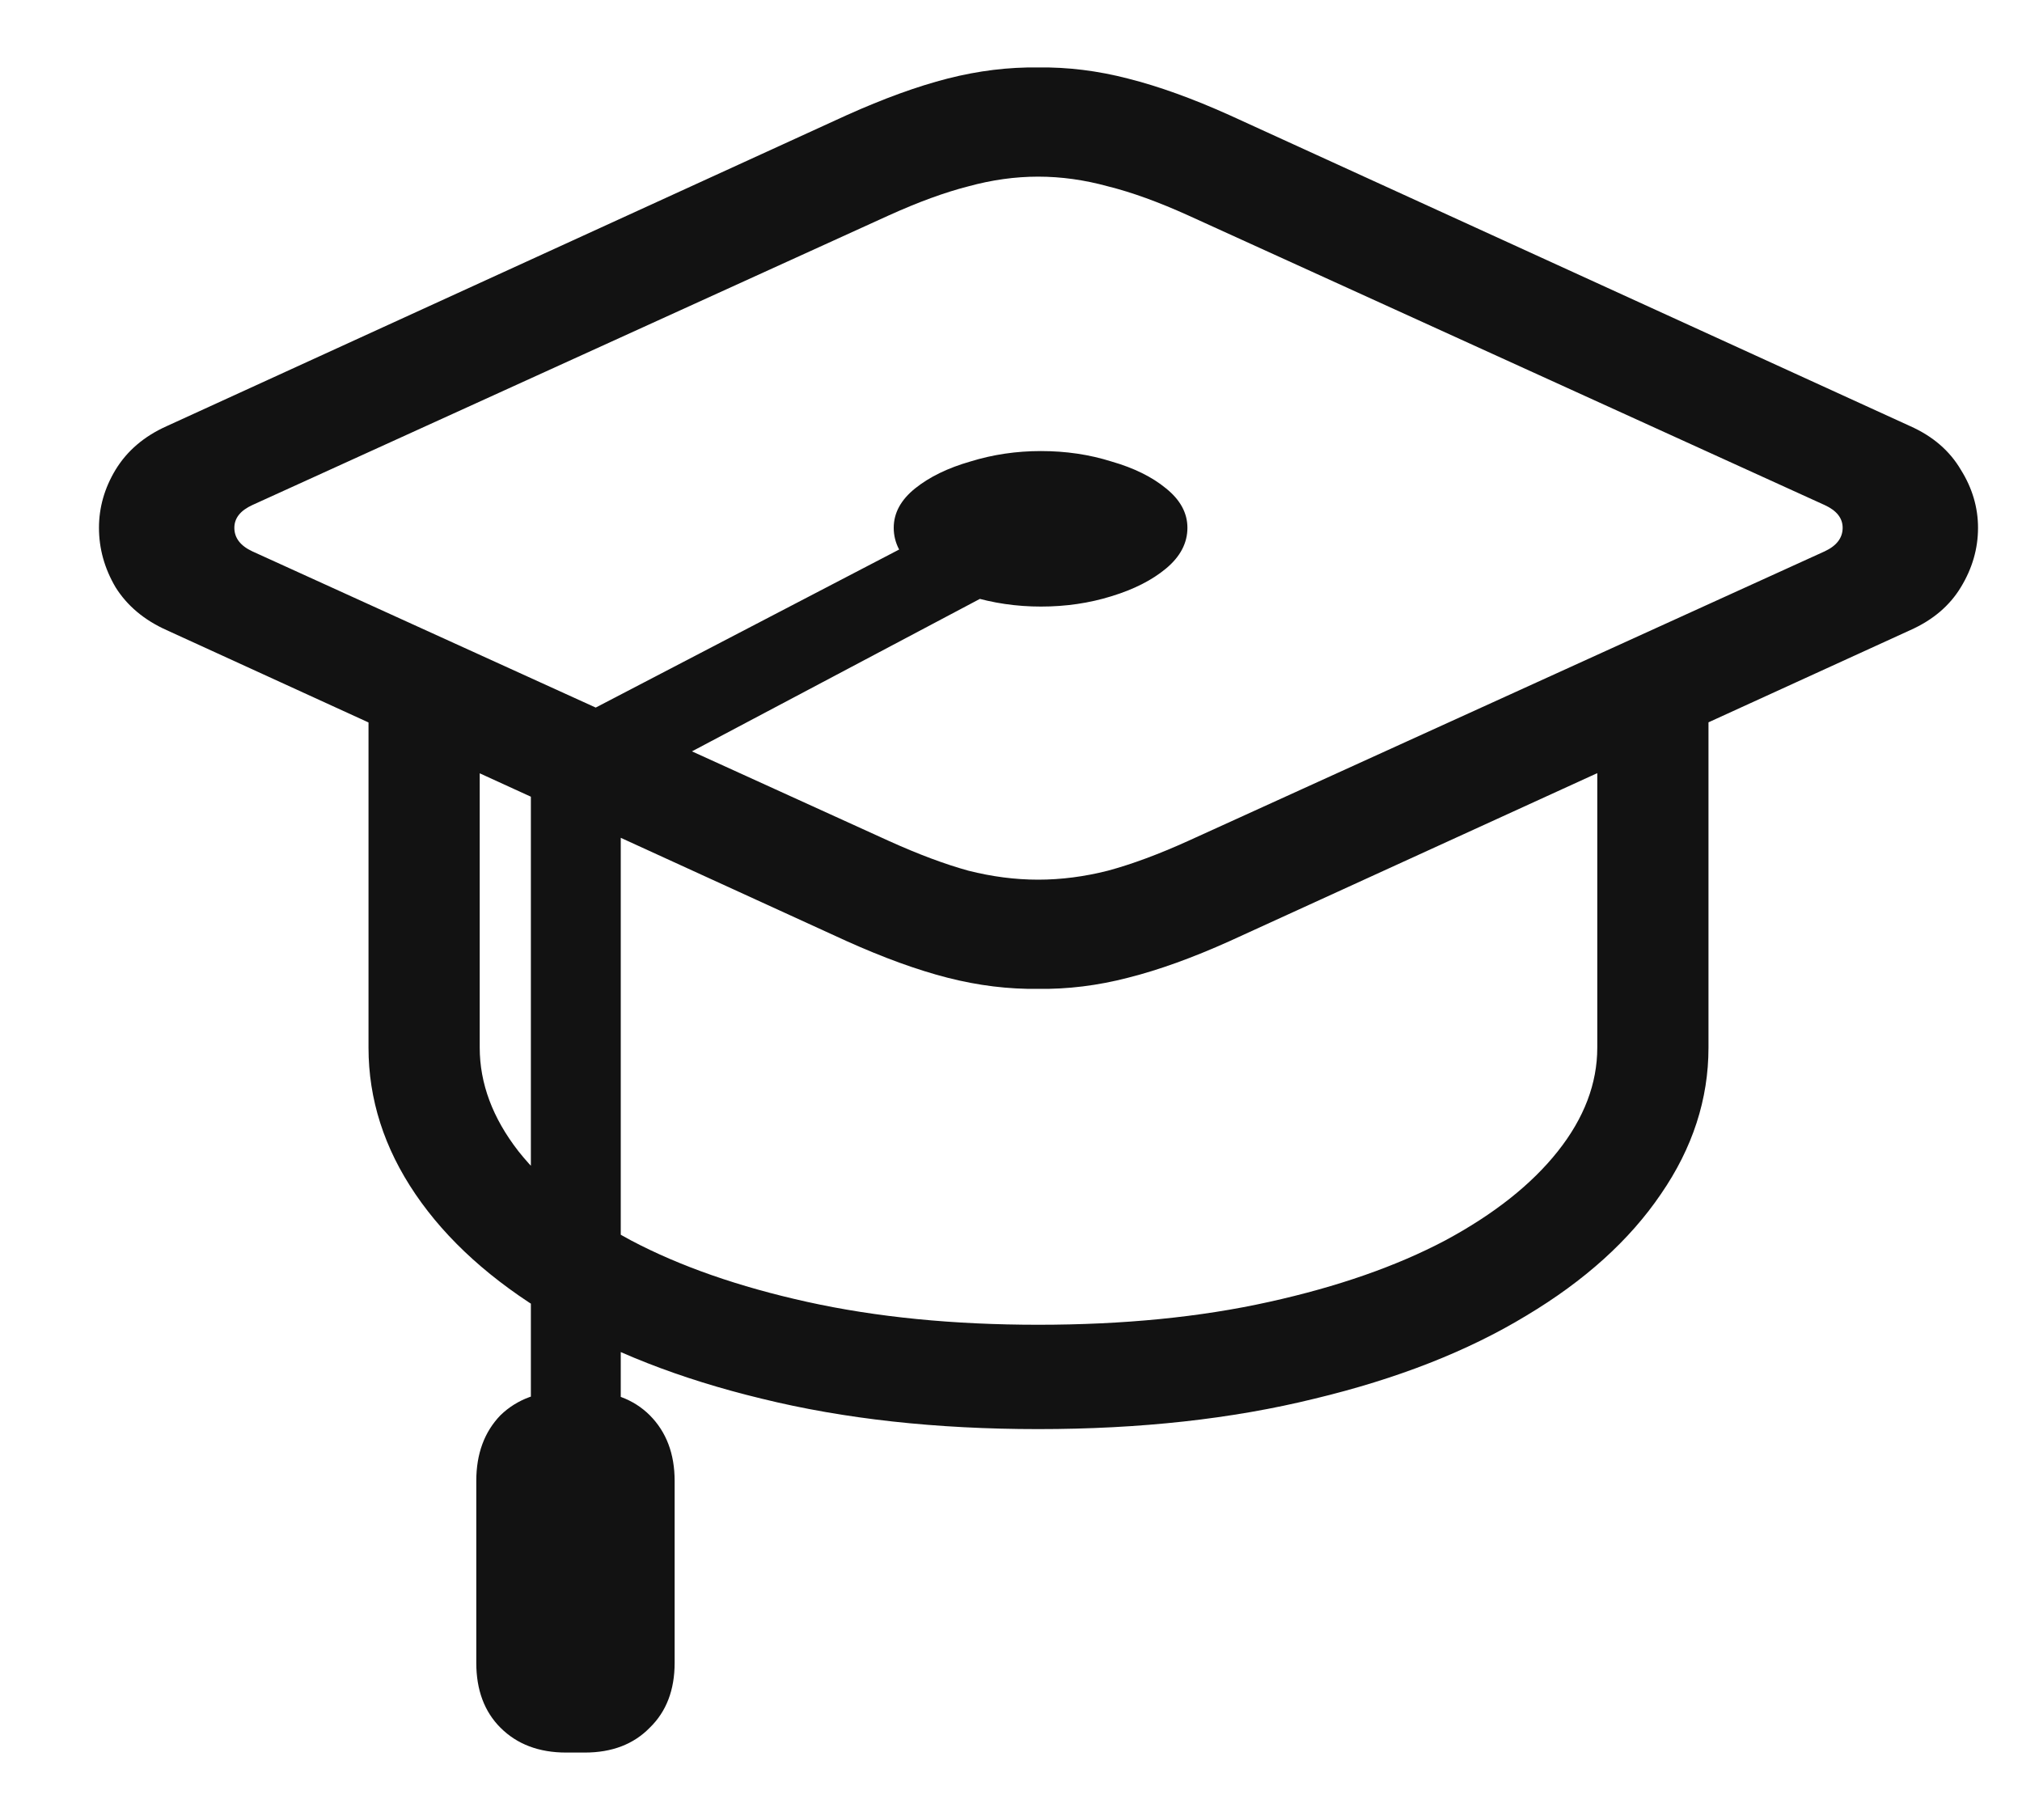 <svg width="20" height="18" viewBox="0 0 20 18" fill="none" xmlns="http://www.w3.org/2000/svg">
<path id="icon" d="M10.269 9.78C9.977 9.784 9.678 9.748 9.373 9.67C9.072 9.593 8.74 9.472 8.375 9.308L1.648 6.232C1.425 6.132 1.257 5.99 1.143 5.808C1.033 5.621 0.979 5.425 0.979 5.22C0.979 5.02 1.033 4.828 1.143 4.646C1.257 4.459 1.425 4.315 1.648 4.215L8.375 1.139C8.74 0.975 9.072 0.854 9.373 0.777C9.678 0.699 9.977 0.663 10.269 0.667C10.56 0.663 10.856 0.699 11.157 0.777C11.463 0.854 11.797 0.975 12.162 1.139L18.895 4.215C19.119 4.315 19.285 4.459 19.395 4.646C19.509 4.828 19.565 5.02 19.565 5.22C19.565 5.425 19.509 5.621 19.395 5.808C19.285 5.99 19.119 6.132 18.895 6.232L12.162 9.308C11.797 9.472 11.463 9.593 11.157 9.67C10.856 9.748 10.56 9.784 10.269 9.78ZM10.269 8.7C10.496 8.7 10.727 8.67 10.959 8.611C11.196 8.547 11.46 8.449 11.752 8.317L18.048 5.453C18.166 5.398 18.226 5.32 18.226 5.22C18.226 5.124 18.166 5.049 18.048 4.995L11.752 2.13C11.46 1.998 11.196 1.902 10.959 1.843C10.727 1.779 10.496 1.747 10.269 1.747C10.041 1.747 9.811 1.779 9.578 1.843C9.346 1.902 9.084 1.998 8.792 2.13L2.496 4.995C2.378 5.049 2.318 5.124 2.318 5.22C2.318 5.32 2.378 5.398 2.496 5.453L8.792 8.317C9.084 8.449 9.346 8.547 9.578 8.611C9.811 8.67 10.041 8.7 10.269 8.7ZM3.645 10.361V6.751H4.745V10.361C4.745 10.716 4.873 11.058 5.128 11.386C5.388 11.714 5.759 12.008 6.242 12.268C6.725 12.523 7.306 12.726 7.985 12.876C8.669 13.027 9.43 13.102 10.269 13.102C11.112 13.102 11.873 13.027 12.552 12.876C13.231 12.726 13.812 12.523 14.295 12.268C14.778 12.008 15.149 11.714 15.409 11.386C15.669 11.058 15.799 10.716 15.799 10.361V6.751H16.899V10.361C16.899 10.871 16.742 11.354 16.428 11.81C16.118 12.266 15.674 12.667 15.095 13.013C14.516 13.364 13.819 13.637 13.003 13.833C12.187 14.034 11.276 14.134 10.269 14.134C9.261 14.134 8.35 14.034 7.534 13.833C6.723 13.637 6.026 13.364 5.442 13.013C4.864 12.667 4.419 12.266 4.109 11.81C3.799 11.354 3.645 10.871 3.645 10.361ZM10.296 5.999C10.054 5.999 9.822 5.965 9.599 5.897C9.375 5.829 9.193 5.737 9.052 5.623C8.91 5.505 8.84 5.37 8.84 5.22C8.84 5.074 8.91 4.944 9.052 4.83C9.193 4.717 9.375 4.628 9.599 4.564C9.822 4.495 10.054 4.461 10.296 4.461C10.542 4.461 10.774 4.495 10.993 4.564C11.216 4.628 11.396 4.717 11.533 4.83C11.675 4.944 11.745 5.074 11.745 5.22C11.745 5.37 11.675 5.505 11.533 5.623C11.396 5.737 11.216 5.829 10.993 5.897C10.774 5.965 10.542 5.999 10.296 5.999ZM6.14 7.804L5.251 7.332L9.817 4.954L10.193 5.658L6.14 7.804ZM5.251 14.51V7.367L6.14 7.804V14.51H5.251ZM4.711 14.647C4.711 14.378 4.791 14.162 4.95 13.997C5.114 13.838 5.331 13.758 5.6 13.758H5.784C6.053 13.758 6.267 13.838 6.427 13.997C6.591 14.162 6.673 14.378 6.673 14.647V16.445C6.673 16.714 6.591 16.928 6.427 17.087C6.267 17.251 6.053 17.333 5.784 17.333H5.6C5.331 17.333 5.114 17.251 4.95 17.087C4.791 16.928 4.711 16.714 4.711 16.445V14.647Z" fill="#121212"/>
</svg>
